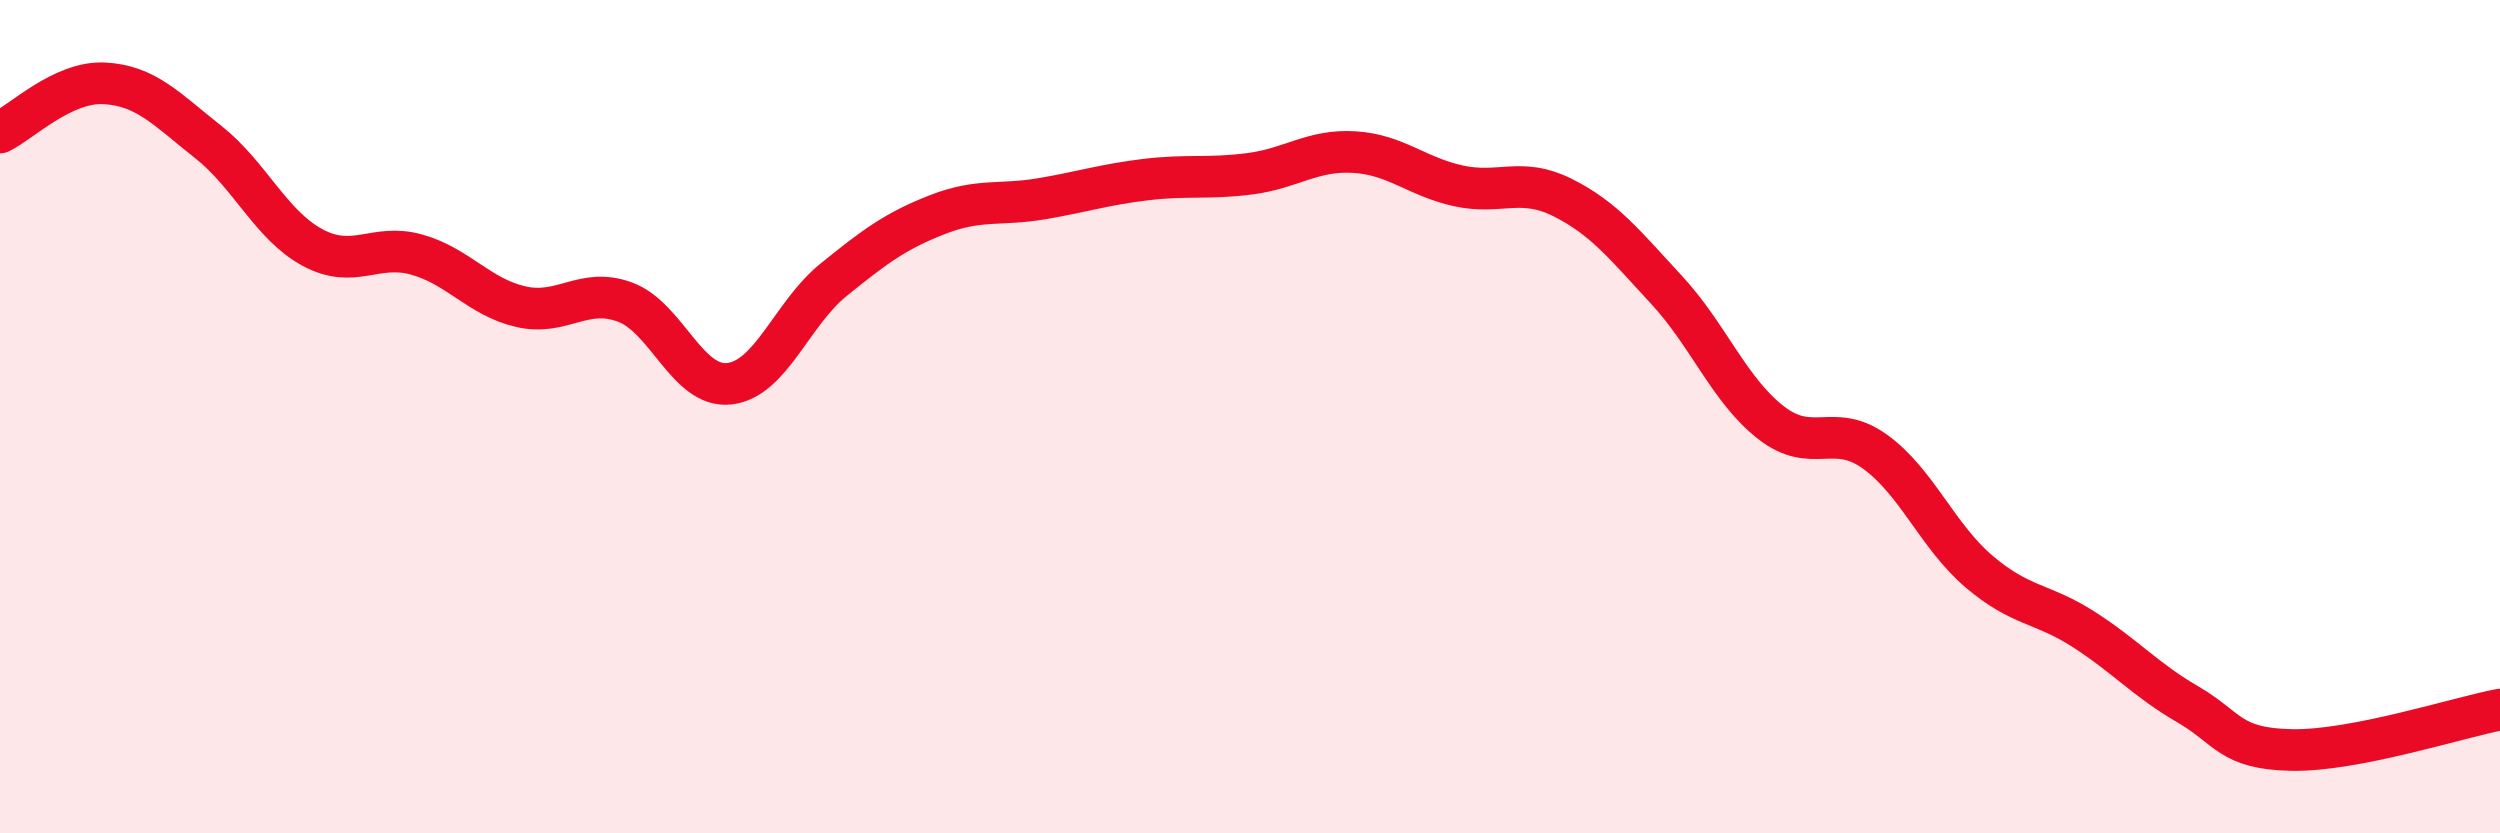 
    <svg width="60" height="20" viewBox="0 0 60 20" xmlns="http://www.w3.org/2000/svg">
      <path
        d="M 0,3.18 C 0.5,2.94 1.5,1.95 2.5,2 C 3.5,2.05 4,2.62 5,3.41 C 6,4.2 6.5,5.4 7.5,5.94 C 8.5,6.48 9,5.83 10,6.11 C 11,6.39 11.5,7.13 12.5,7.36 C 13.5,7.59 14,6.88 15,7.25 C 16,7.62 16.5,9.32 17.5,9.21 C 18.5,9.1 19,7.53 20,6.72 C 21,5.91 21.5,5.54 22.5,5.15 C 23.5,4.76 24,4.94 25,4.77 C 26,4.6 26.5,4.43 27.5,4.31 C 28.5,4.19 29,4.3 30,4.17 C 31,4.04 31.5,3.59 32.5,3.65 C 33.5,3.71 34,4.24 35,4.46 C 36,4.68 36.5,4.24 37.5,4.74 C 38.5,5.24 39,5.88 40,6.96 C 41,8.04 41.5,9.36 42.5,10.14 C 43.5,10.92 44,10.12 45,10.84 C 46,11.56 46.5,12.87 47.5,13.72 C 48.5,14.57 49,14.46 50,15.1 C 51,15.74 51.5,16.32 52.5,16.9 C 53.5,17.48 53.5,17.97 55,18 C 56.5,18.03 59,17.22 60,17.03L60 20L0 20Z"
        fill="#EB0A25"
        opacity="0.1"
        stroke-linecap="round"
        stroke-linejoin="round"
      />
      <path
        d="M 0,3.18 C 0.5,2.94 1.5,1.95 2.5,2 C 3.5,2.05 4,2.62 5,3.41 C 6,4.2 6.5,5.4 7.5,5.94 C 8.5,6.48 9,5.83 10,6.11 C 11,6.39 11.5,7.13 12.5,7.36 C 13.5,7.59 14,6.88 15,7.25 C 16,7.62 16.5,9.32 17.5,9.21 C 18.5,9.1 19,7.53 20,6.72 C 21,5.91 21.5,5.54 22.5,5.15 C 23.5,4.76 24,4.94 25,4.77 C 26,4.6 26.5,4.43 27.5,4.31 C 28.5,4.19 29,4.3 30,4.17 C 31,4.04 31.5,3.59 32.5,3.65 C 33.5,3.71 34,4.24 35,4.46 C 36,4.68 36.5,4.24 37.5,4.74 C 38.5,5.24 39,5.88 40,6.96 C 41,8.04 41.5,9.36 42.5,10.14 C 43.5,10.92 44,10.12 45,10.84 C 46,11.56 46.5,12.87 47.5,13.72 C 48.5,14.57 49,14.46 50,15.1 C 51,15.74 51.5,16.32 52.5,16.9 C 53.5,17.48 53.5,17.97 55,18 C 56.5,18.03 59,17.22 60,17.03"
        stroke="#EB0A25"
        stroke-width="1"
        fill="none"
        stroke-linecap="round"
        stroke-linejoin="round"
      />
    </svg>
  